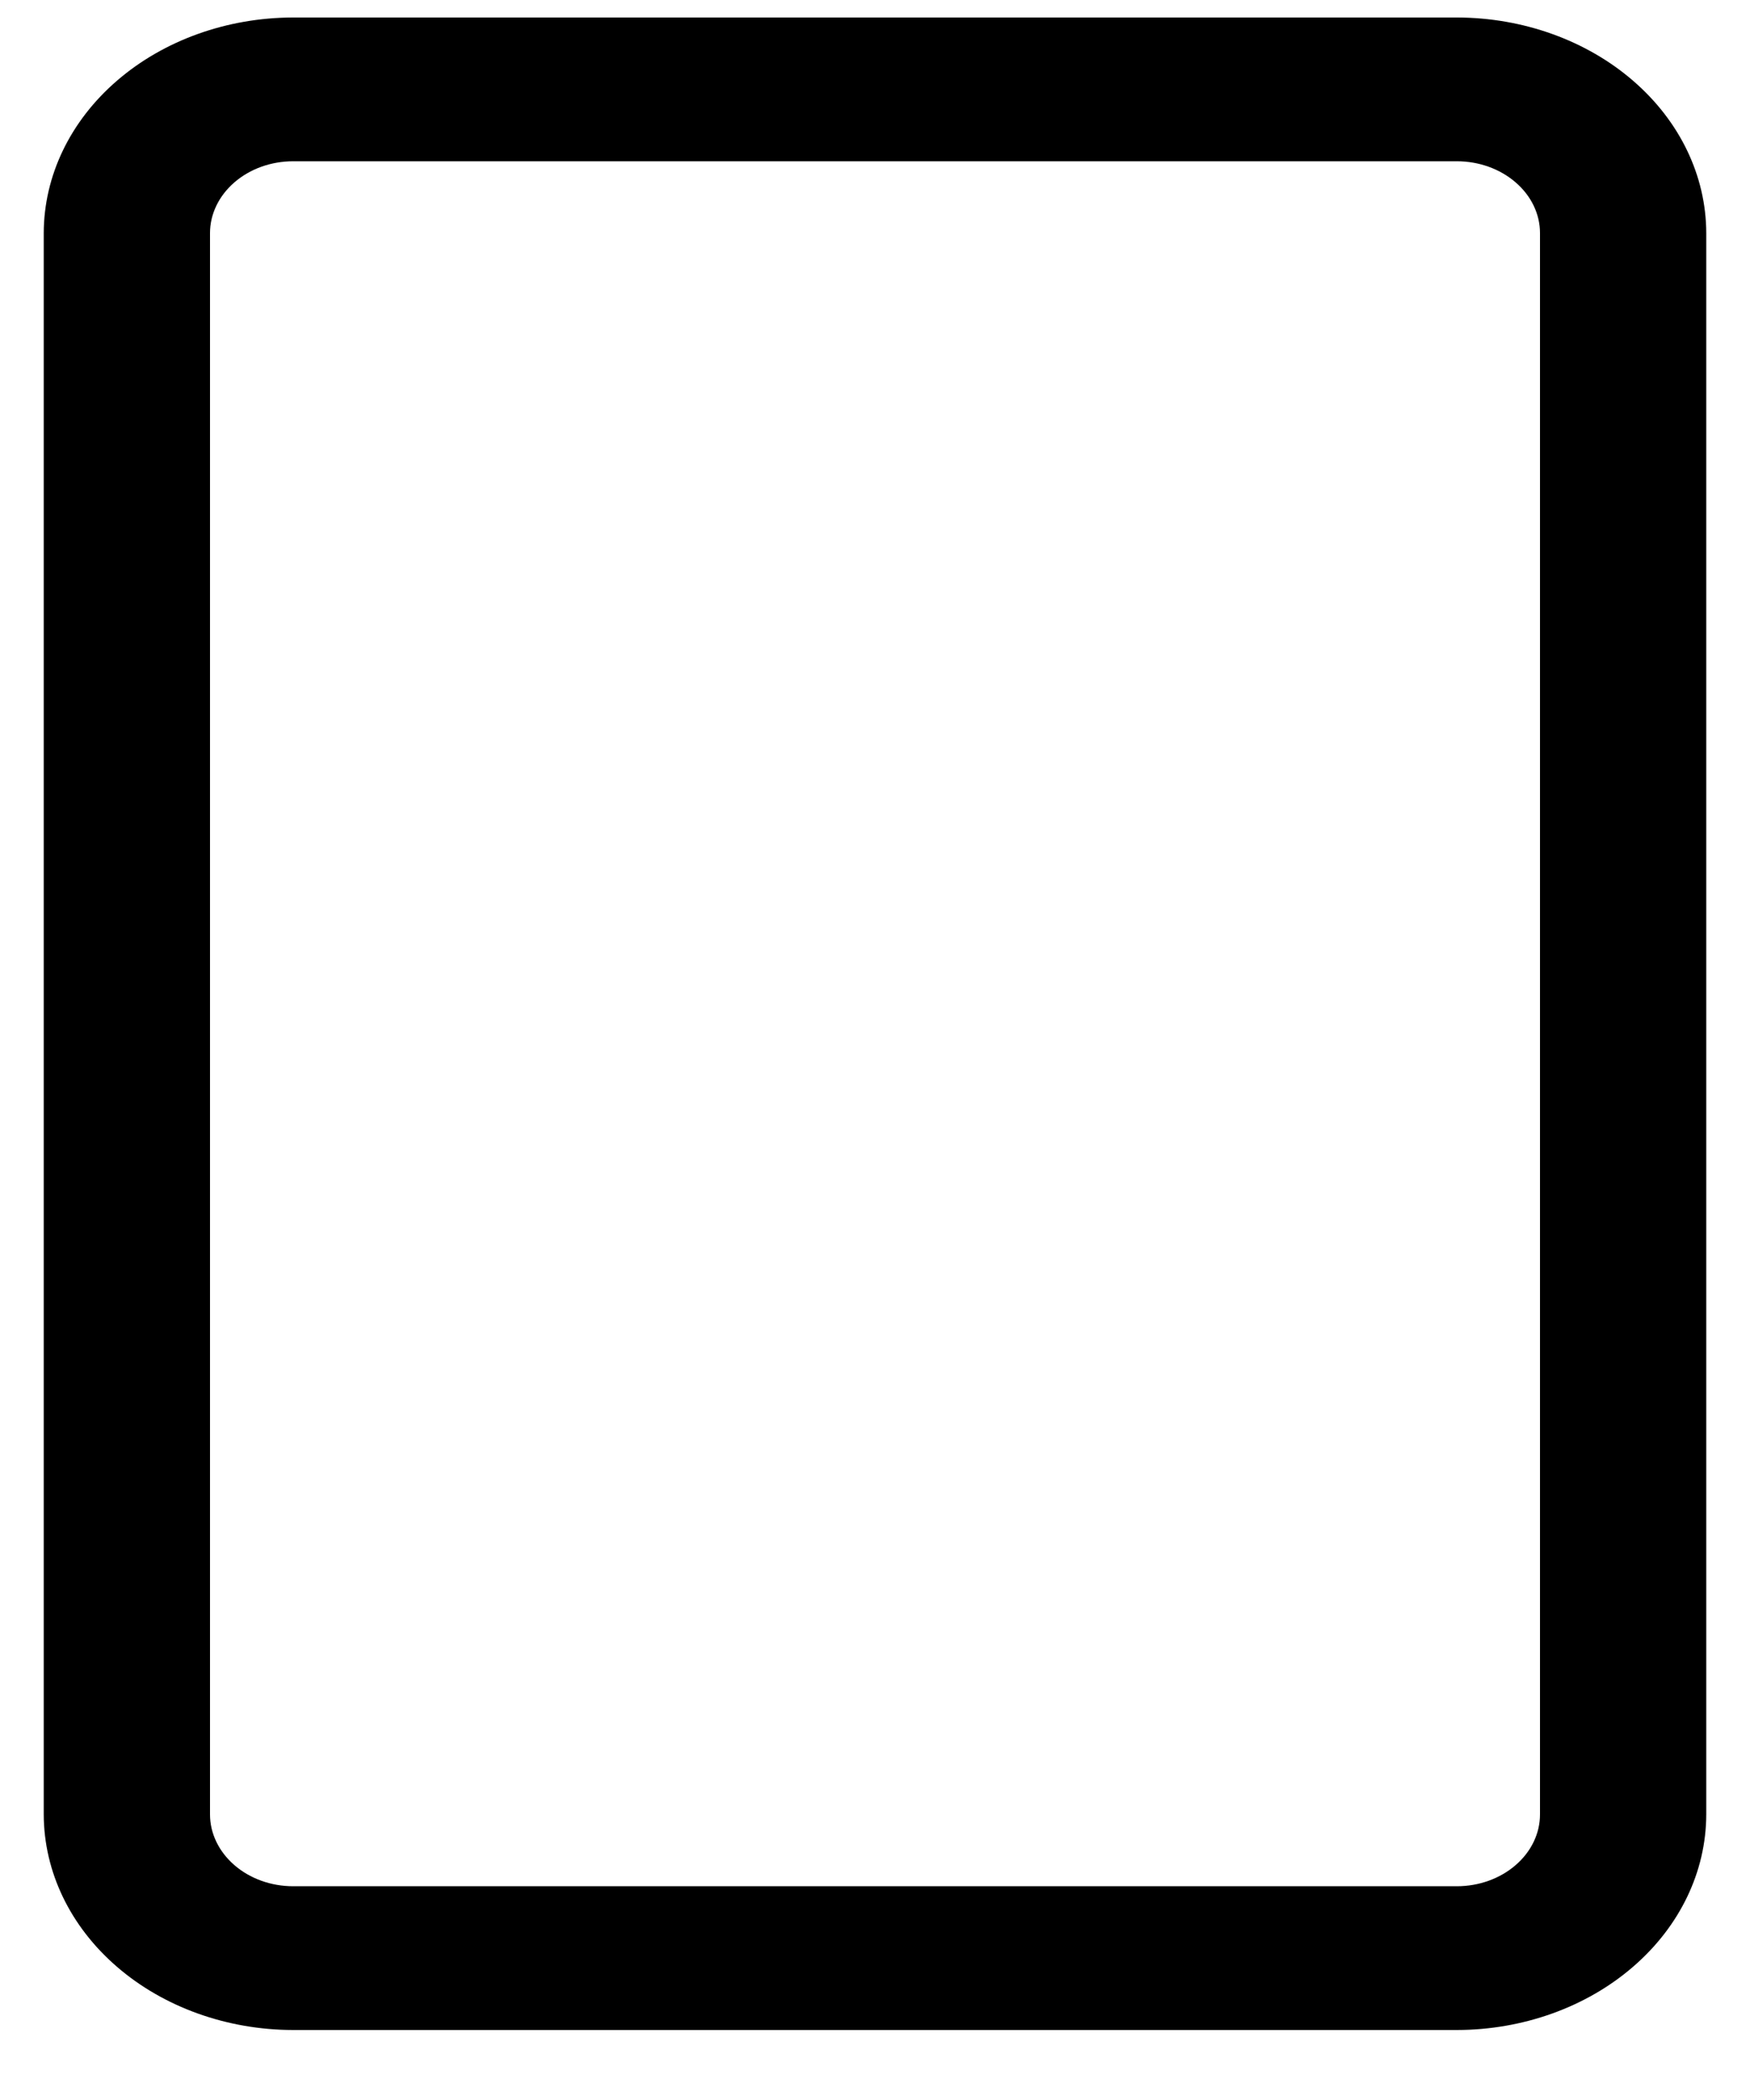 <svg width="20" height="24" viewBox="0 0 20 24" fill="none" xmlns="http://www.w3.org/2000/svg">
<path d="M16.65 23.2H3.35C2.594 23.199 1.87 22.939 1.336 22.477C0.801 22.015 0.501 21.389 0.5 20.736V2.664C0.501 2.011 0.801 1.385 1.336 0.923C1.87 0.461 2.594 0.201 3.35 0.2H16.65C17.406 0.201 18.13 0.461 18.664 0.923C19.199 1.385 19.499 2.011 19.5 2.664V20.736C19.499 21.389 19.199 22.015 18.664 22.477C18.13 22.939 17.406 23.199 16.65 23.2ZM3.35 1.843C3.098 1.843 2.857 1.93 2.679 2.084C2.501 2.238 2.4 2.447 2.4 2.664V20.736C2.4 20.953 2.501 21.162 2.679 21.316C2.857 21.47 3.098 21.557 3.35 21.557H16.65C16.902 21.557 17.143 21.47 17.321 21.316C17.5 21.162 17.6 20.953 17.6 20.736V2.664C17.6 2.447 17.5 2.238 17.321 2.084C17.143 1.93 16.902 1.843 16.65 1.843H3.35Z" fill="black"/>
</svg>
